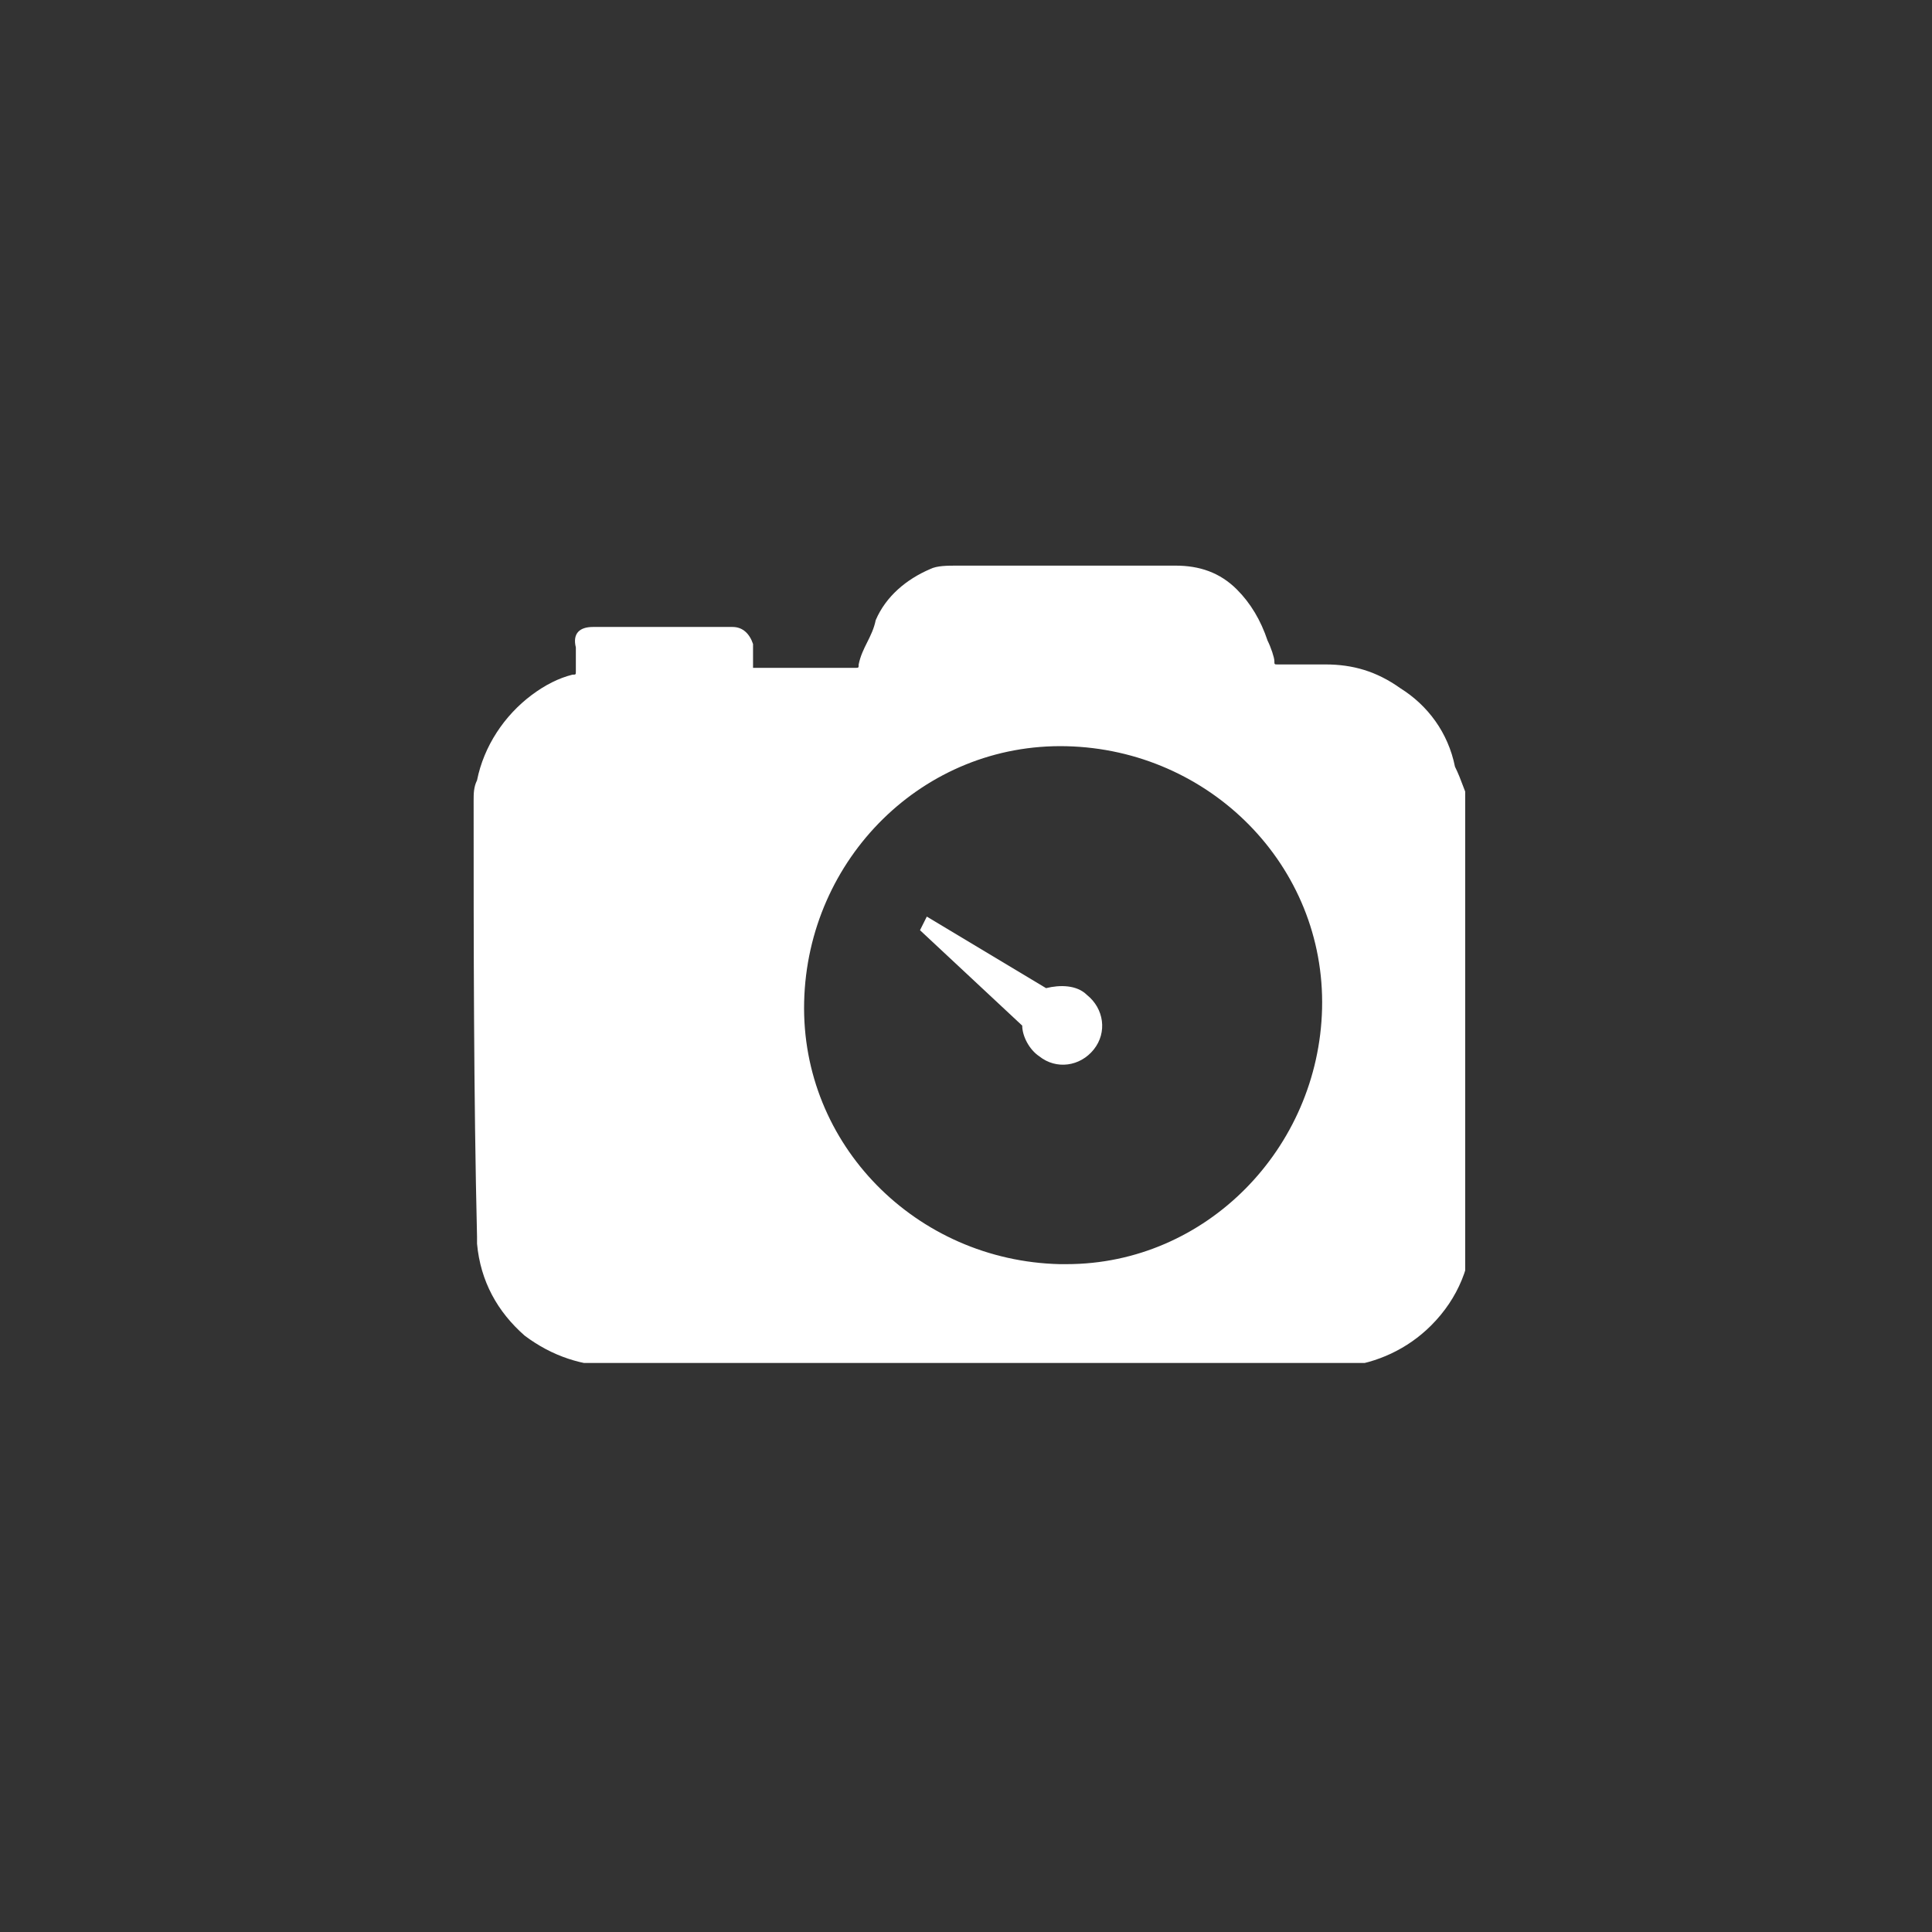 <?xml version="1.0" encoding="utf-8"?>
<!-- Generator: Adobe Illustrator 25.4.1, SVG Export Plug-In . SVG Version: 6.00 Build 0)  -->
<svg version="1.1" id="icon" xmlns="http://www.w3.org/2000/svg" xmlns:xlink="http://www.w3.org/1999/xlink" x="0px" y="0px"
	 viewBox="0 0 56.7 56.7" style="enable-background:new 0 0 56.7 56.7;" xml:space="preserve">
<rect x="0" y="0" width="56.7" height="56.7" fill="#333333" stroke="none"/>
<style type="text/css">
	.st0{clip-path:url(#SVGID_00000083086181194094180670000006173512856372961957_);}
	.st1{fill:#FFFFFF;}
</style>
<g>
	<defs>
		<rect id="SVGID_1_" x="13.7" y="16.5" width="29.3" height="23.5"/>
	</defs>
	<clipPath id="SVGID_00000099627612849447594420000001629310733146291870_">
		<use xlink:href="#SVGID_1_"  style="overflow:visible;"/>
	</clipPath>
	<g style="clip-path:url(#SVGID_00000099627612849447594420000001629310733146291870_);">
		<g id="Group_922">
			<g id="Group_920">
				<path id="Path_193" class="st1" d="M42.7,22.5c-0.2-1-0.8-1.8-1.6-2.3c-0.7-0.5-1.4-0.7-2.2-0.7h-1.4c-0.1,0-0.1,0-0.1-0.1
					s-0.1-0.4-0.2-0.6c-0.2-0.6-0.5-1.1-0.9-1.5c-0.5-0.5-1.1-0.7-1.8-0.7h-6.4c-0.3,0-0.6,0-0.8,0.1c-0.7,0.3-1.3,0.8-1.6,1.5
					c-0.1,0.5-0.4,0.8-0.5,1.3c0,0.1,0,0.1-0.1,0.1h-3v-0.7c-0.1-0.3-0.3-0.5-0.6-0.5h-4.1c-0.4,0-0.6,0.2-0.5,0.6v0.7
					c0,0.1,0,0.1-0.1,0.1c-0.4,0.1-0.8,0.3-1.2,0.6c-0.8,0.6-1.4,1.5-1.6,2.5c-0.1,0.2-0.1,0.4-0.1,0.6c0,4.2,0,8.6,0.1,12.8v0.2
					c0.1,1.1,0.6,2,1.4,2.7c0.8,0.6,1.7,0.9,2.7,0.9h21.4c0.9-0.1,1.8-0.5,2.5-1.2c0.8-0.8,1.2-1.8,1.2-2.9V23.7
					C43,23.3,42.9,22.9,42.7,22.5 M31.1,37.1c-4.2-0.1-7.6-3.5-7.5-7.7c0.1-4.2,3.5-7.6,7.7-7.5s7.6,3.5,7.5,7.7
					c-0.1,4.1-3.4,7.5-7.5,7.5H31.1"/>
			</g>
			<g id="Group_921">
				<path id="Path_194" class="st1" d="M31.9,29.2c0.5,0.4,0.6,1.1,0.2,1.6c-0.4,0.5-1.1,0.6-1.6,0.2c-0.3-0.2-0.5-0.6-0.5-0.9
					L27,27.3l0.2-0.4l3.5,2.1C31.1,28.9,31.6,28.9,31.9,29.2"/>
			</g>
		</g>
	</g>
</g>
</svg>
